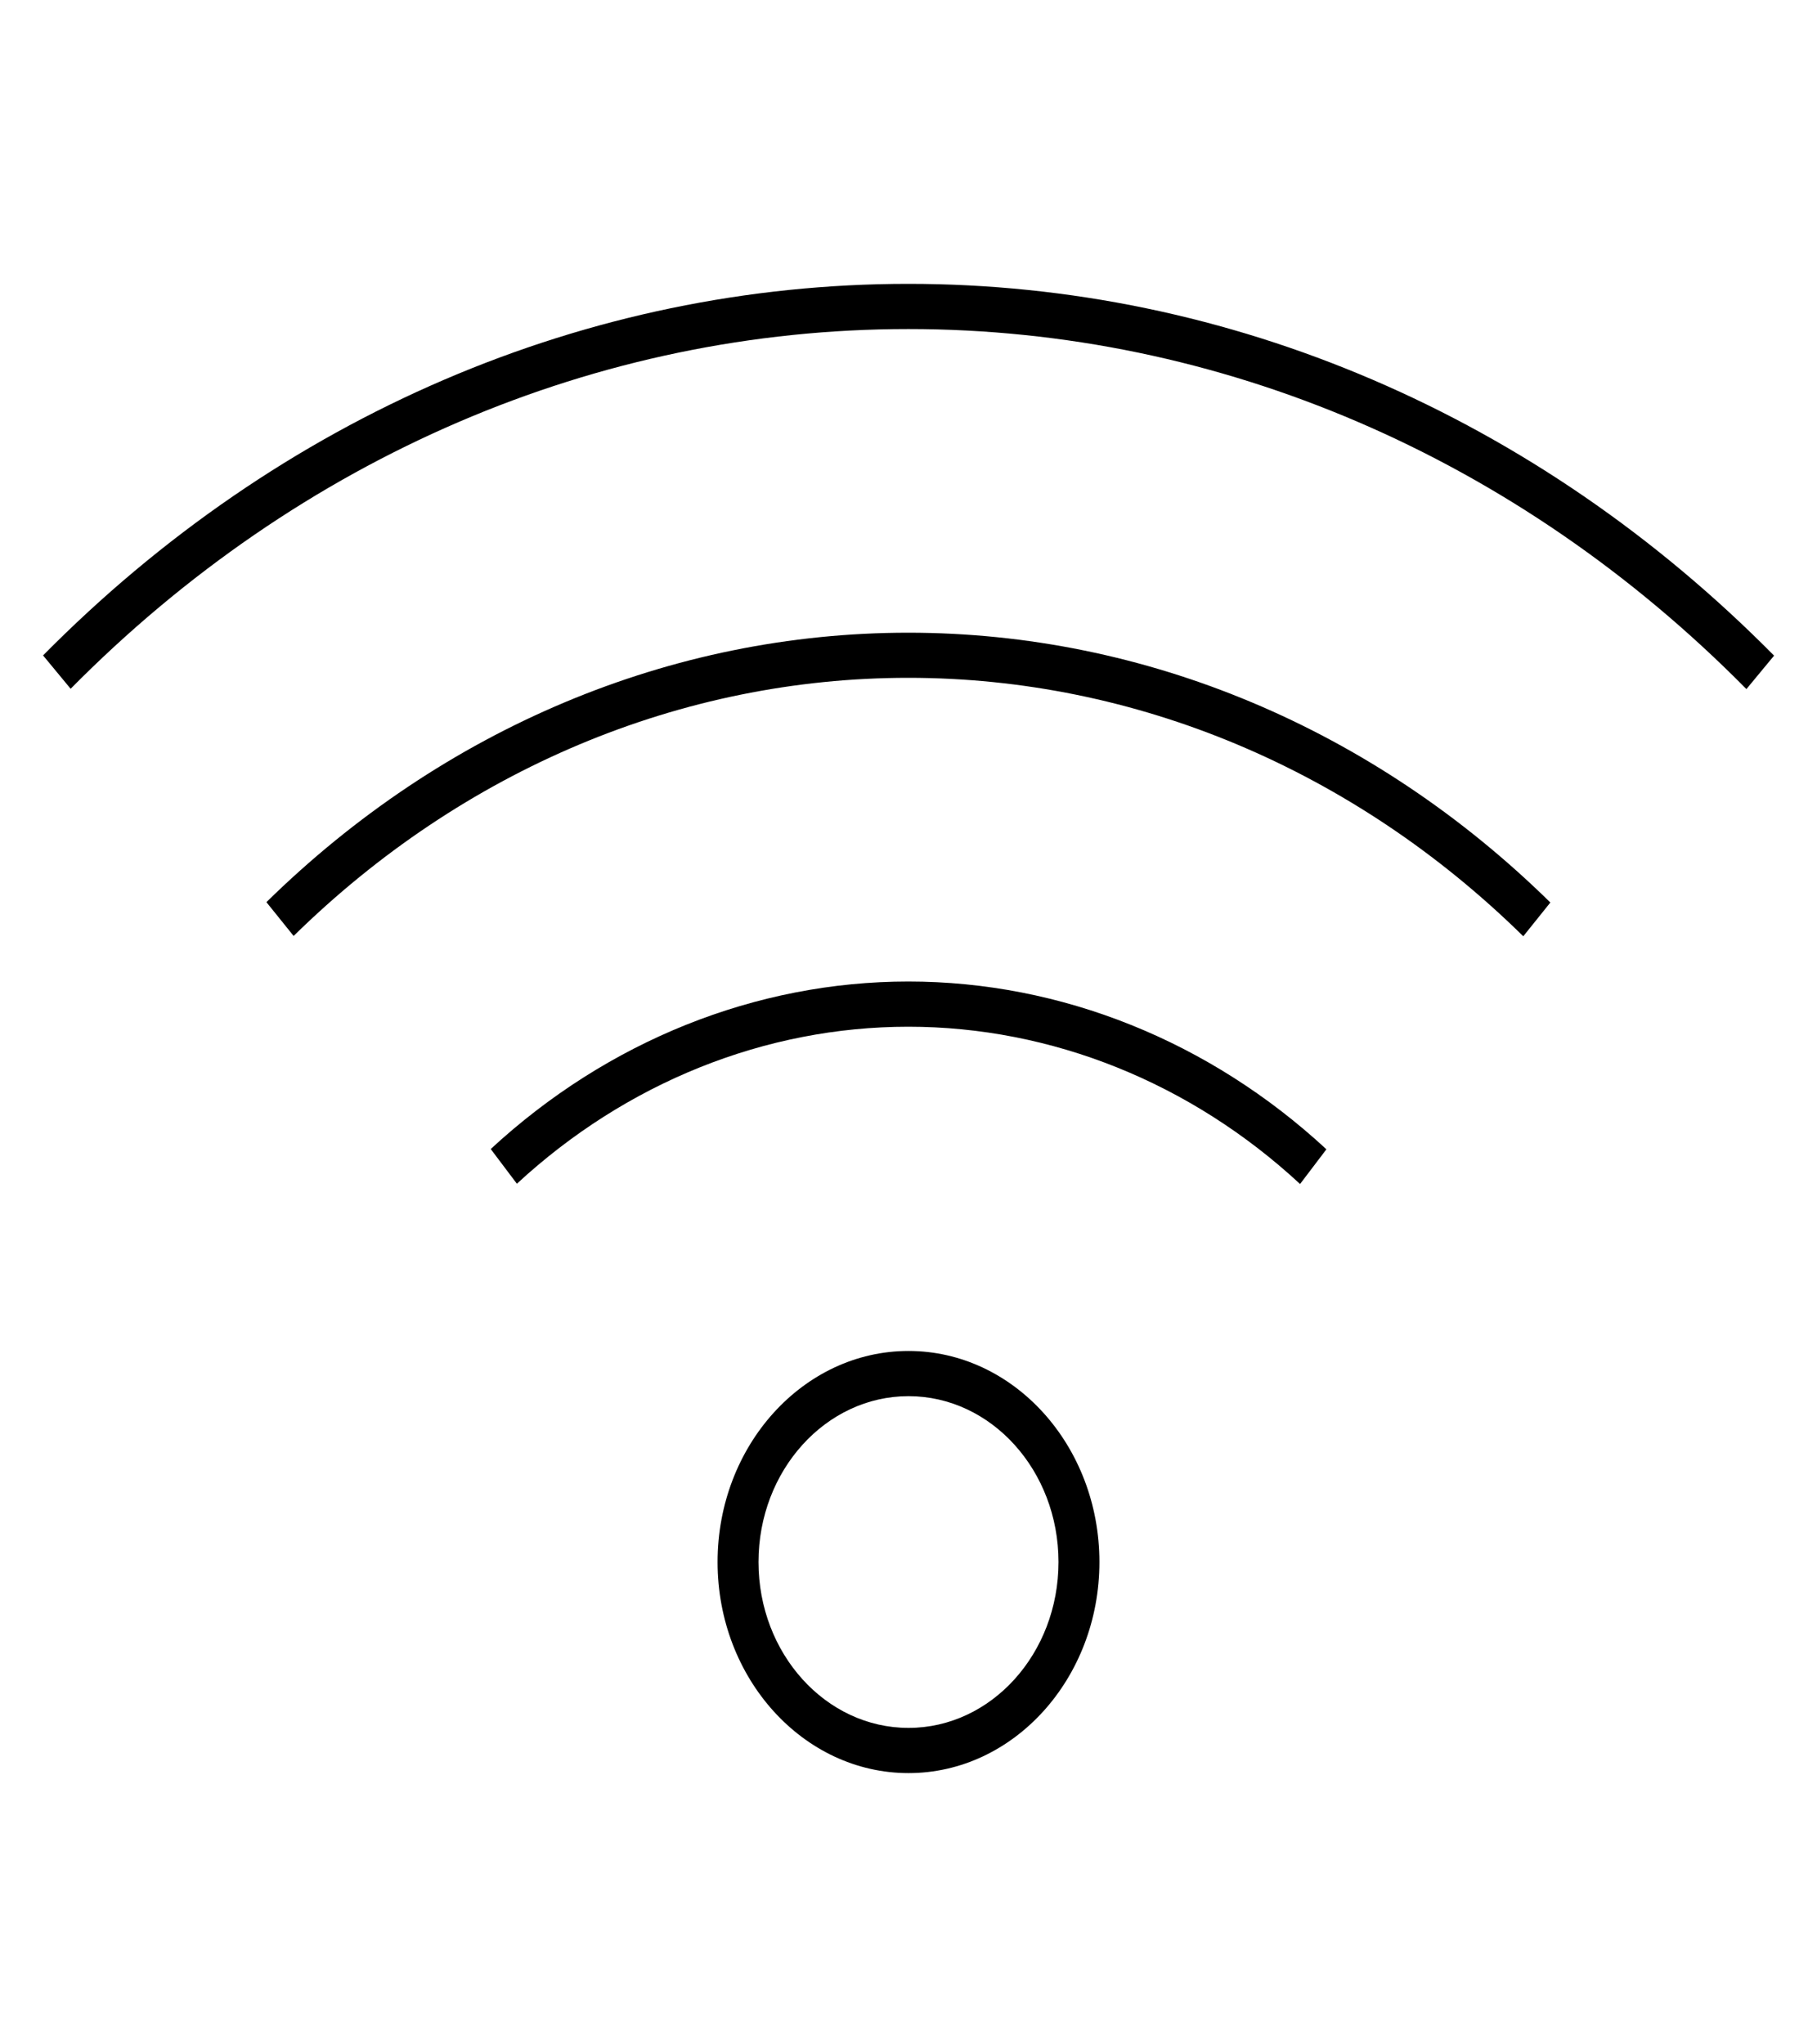 <?xml version="1.0" encoding="UTF-8"?>
<svg xmlns="http://www.w3.org/2000/svg" width="40" height="45" viewBox="0 0 40 45" fill="none">
  <path d="M20 39.029C17.683 39.029 15.797 36.944 15.797 34.383C15.797 31.822 17.683 29.737 20 29.737C22.317 29.737 24.203 31.822 24.203 34.383C24.203 36.944 22.317 39.029 20 39.029ZM20 30.732C18.179 30.732 16.698 32.369 16.698 34.383C16.698 36.397 18.179 38.034 20 38.034C21.821 38.034 23.302 36.397 23.302 34.383C23.302 32.369 21.821 30.732 20 30.732ZM28.62 26.062C26.209 23.829 23.146 22.6 19.996 22.6C16.849 22.6 13.789 23.827 11.379 26.056L10.803 25.292C13.375 22.914 16.64 21.605 19.997 21.605C23.359 21.605 26.626 22.916 29.2 25.298L28.62 26.062ZM33.534 20.609C29.802 16.941 24.995 14.92 19.995 14.92C15 14.92 10.195 16.938 6.464 20.602L5.865 19.858C9.761 16.033 14.779 13.927 19.994 13.927C25.212 13.927 30.234 16.036 34.13 19.866L33.534 20.609ZM38.446 15.168C33.399 10.057 26.848 7.243 19.997 7.243C13.15 7.243 6.601 10.056 1.555 15.161L0.948 14.427C6.159 9.153 12.925 6.248 19.997 6.248C27.073 6.248 33.841 9.155 39.055 14.432L38.446 15.168Z" fill="black"></path>
</svg>
